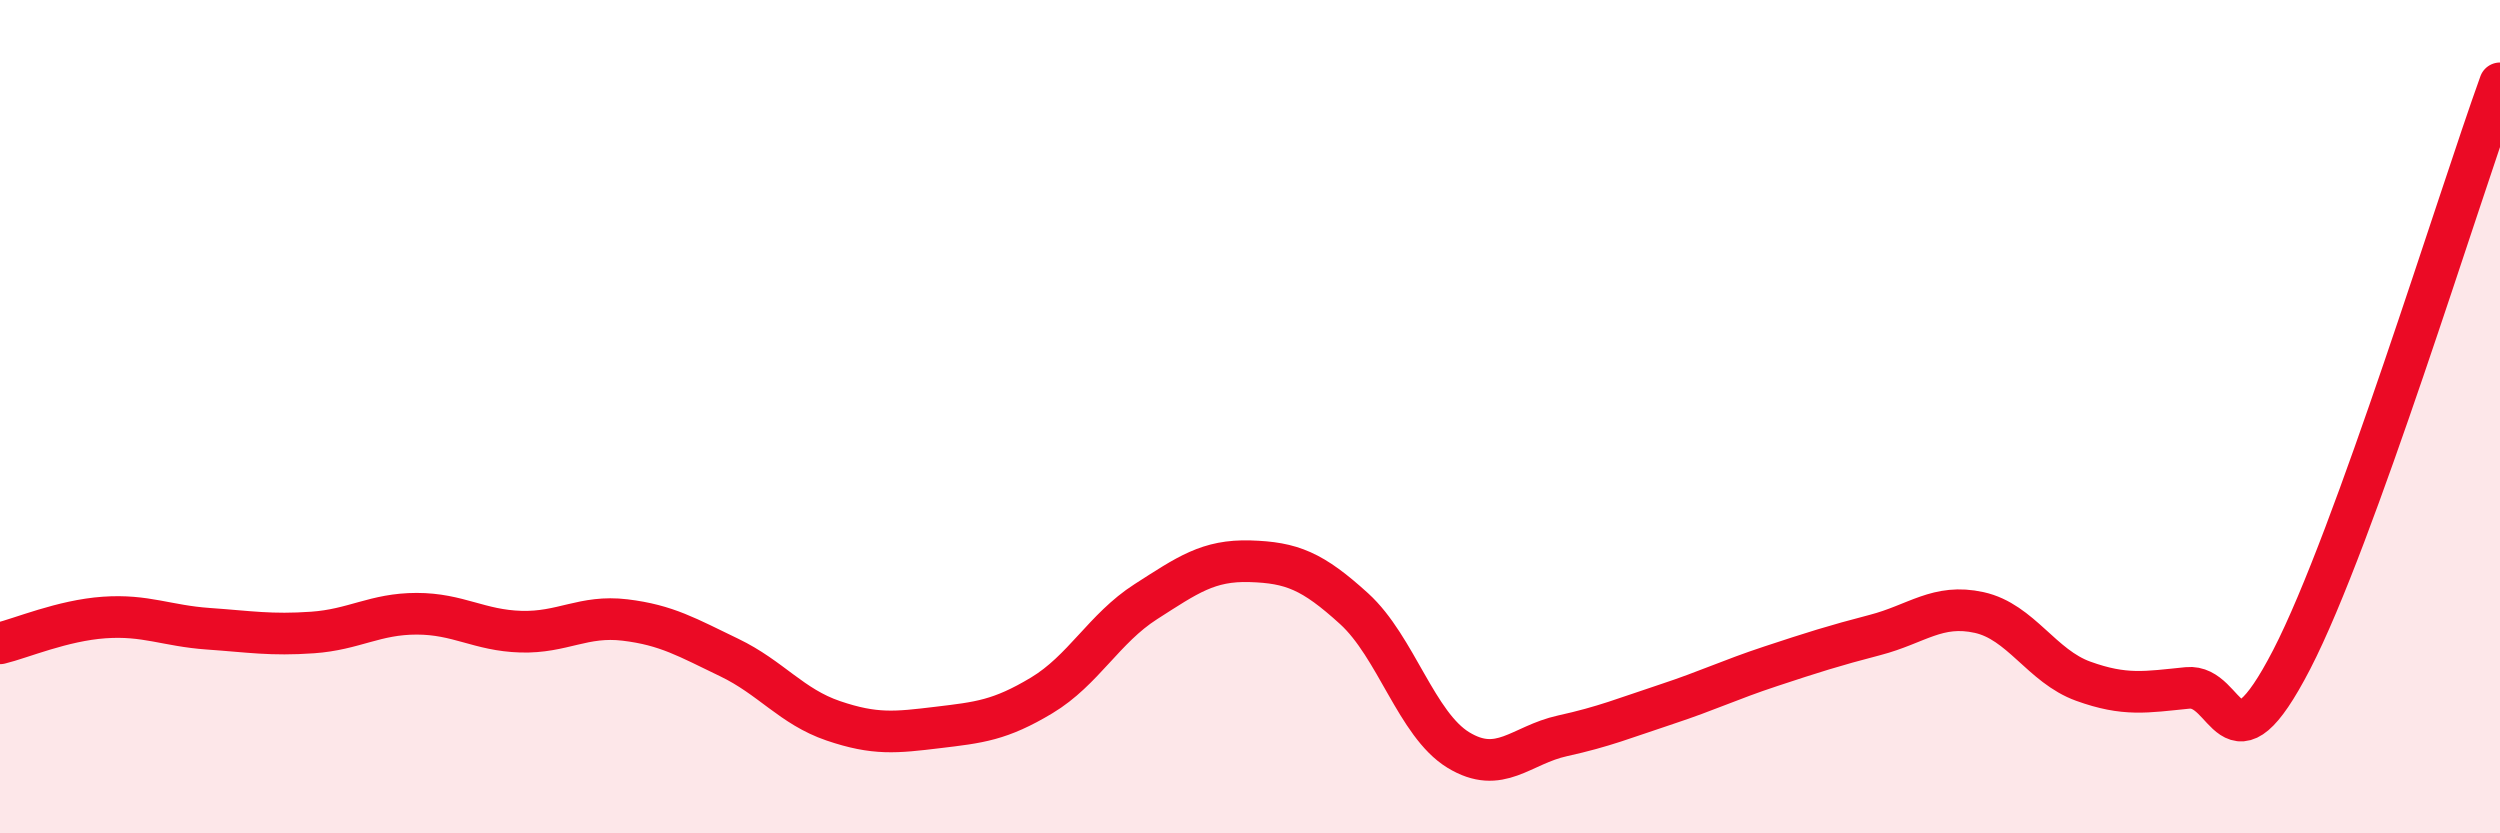 
    <svg width="60" height="20" viewBox="0 0 60 20" xmlns="http://www.w3.org/2000/svg">
      <path
        d="M 0,15.44 C 0.5,15.32 1.5,14.89 2.5,14.82 C 3.5,14.75 4,15.02 5,15.09 C 6,15.16 6.5,15.25 7.5,15.18 C 8.5,15.11 9,14.73 10,14.73 C 11,14.73 11.5,15.13 12.5,15.16 C 13.5,15.19 14,14.76 15,14.88 C 16,15 16.5,15.3 17.5,15.78 C 18.5,16.26 19,16.96 20,17.3 C 21,17.64 21.5,17.58 22.5,17.46 C 23.5,17.34 24,17.29 25,16.69 C 26,16.09 26.5,15.08 27.5,14.44 C 28.5,13.8 29,13.44 30,13.47 C 31,13.5 31.5,13.7 32.5,14.61 C 33.5,15.52 34,17.39 35,18 C 36,18.61 36.5,17.88 37.5,17.66 C 38.5,17.44 39,17.23 40,16.9 C 41,16.57 41.5,16.32 42.5,15.99 C 43.5,15.66 44,15.5 45,15.24 C 46,14.98 46.5,14.48 47.5,14.7 C 48.5,14.92 49,15.99 50,16.35 C 51,16.71 51.5,16.61 52.5,16.51 C 53.5,16.41 53.5,18.73 55,15.83 C 56.5,12.93 59,4.77 60,2L60 20L0 20Z"
        fill="#EB0A25"
        opacity="0.1"
        stroke-linecap="round"
        stroke-linejoin="round"
      />
      <path
        d="M 0,15.44 C 0.5,15.32 1.5,14.89 2.5,14.82 C 3.5,14.75 4,15.02 5,15.09 C 6,15.16 6.5,15.25 7.5,15.18 C 8.5,15.11 9,14.73 10,14.73 C 11,14.73 11.5,15.13 12.5,15.16 C 13.5,15.19 14,14.76 15,14.88 C 16,15 16.5,15.3 17.5,15.78 C 18.5,16.26 19,16.96 20,17.3 C 21,17.64 21.5,17.58 22.5,17.46 C 23.5,17.34 24,17.29 25,16.69 C 26,16.09 26.5,15.08 27.5,14.44 C 28.5,13.8 29,13.44 30,13.47 C 31,13.5 31.5,13.7 32.5,14.61 C 33.5,15.52 34,17.39 35,18 C 36,18.61 36.5,17.88 37.5,17.66 C 38.5,17.44 39,17.23 40,16.9 C 41,16.57 41.5,16.32 42.5,15.99 C 43.5,15.66 44,15.5 45,15.24 C 46,14.98 46.5,14.48 47.5,14.7 C 48.5,14.92 49,15.99 50,16.35 C 51,16.71 51.5,16.61 52.5,16.51 C 53.5,16.41 53.5,18.73 55,15.83 C 56.5,12.93 59,4.77 60,2"
        stroke="#EB0A25"
        stroke-width="1"
        fill="none"
        stroke-linecap="round"
        stroke-linejoin="round"
      />
    </svg>
  